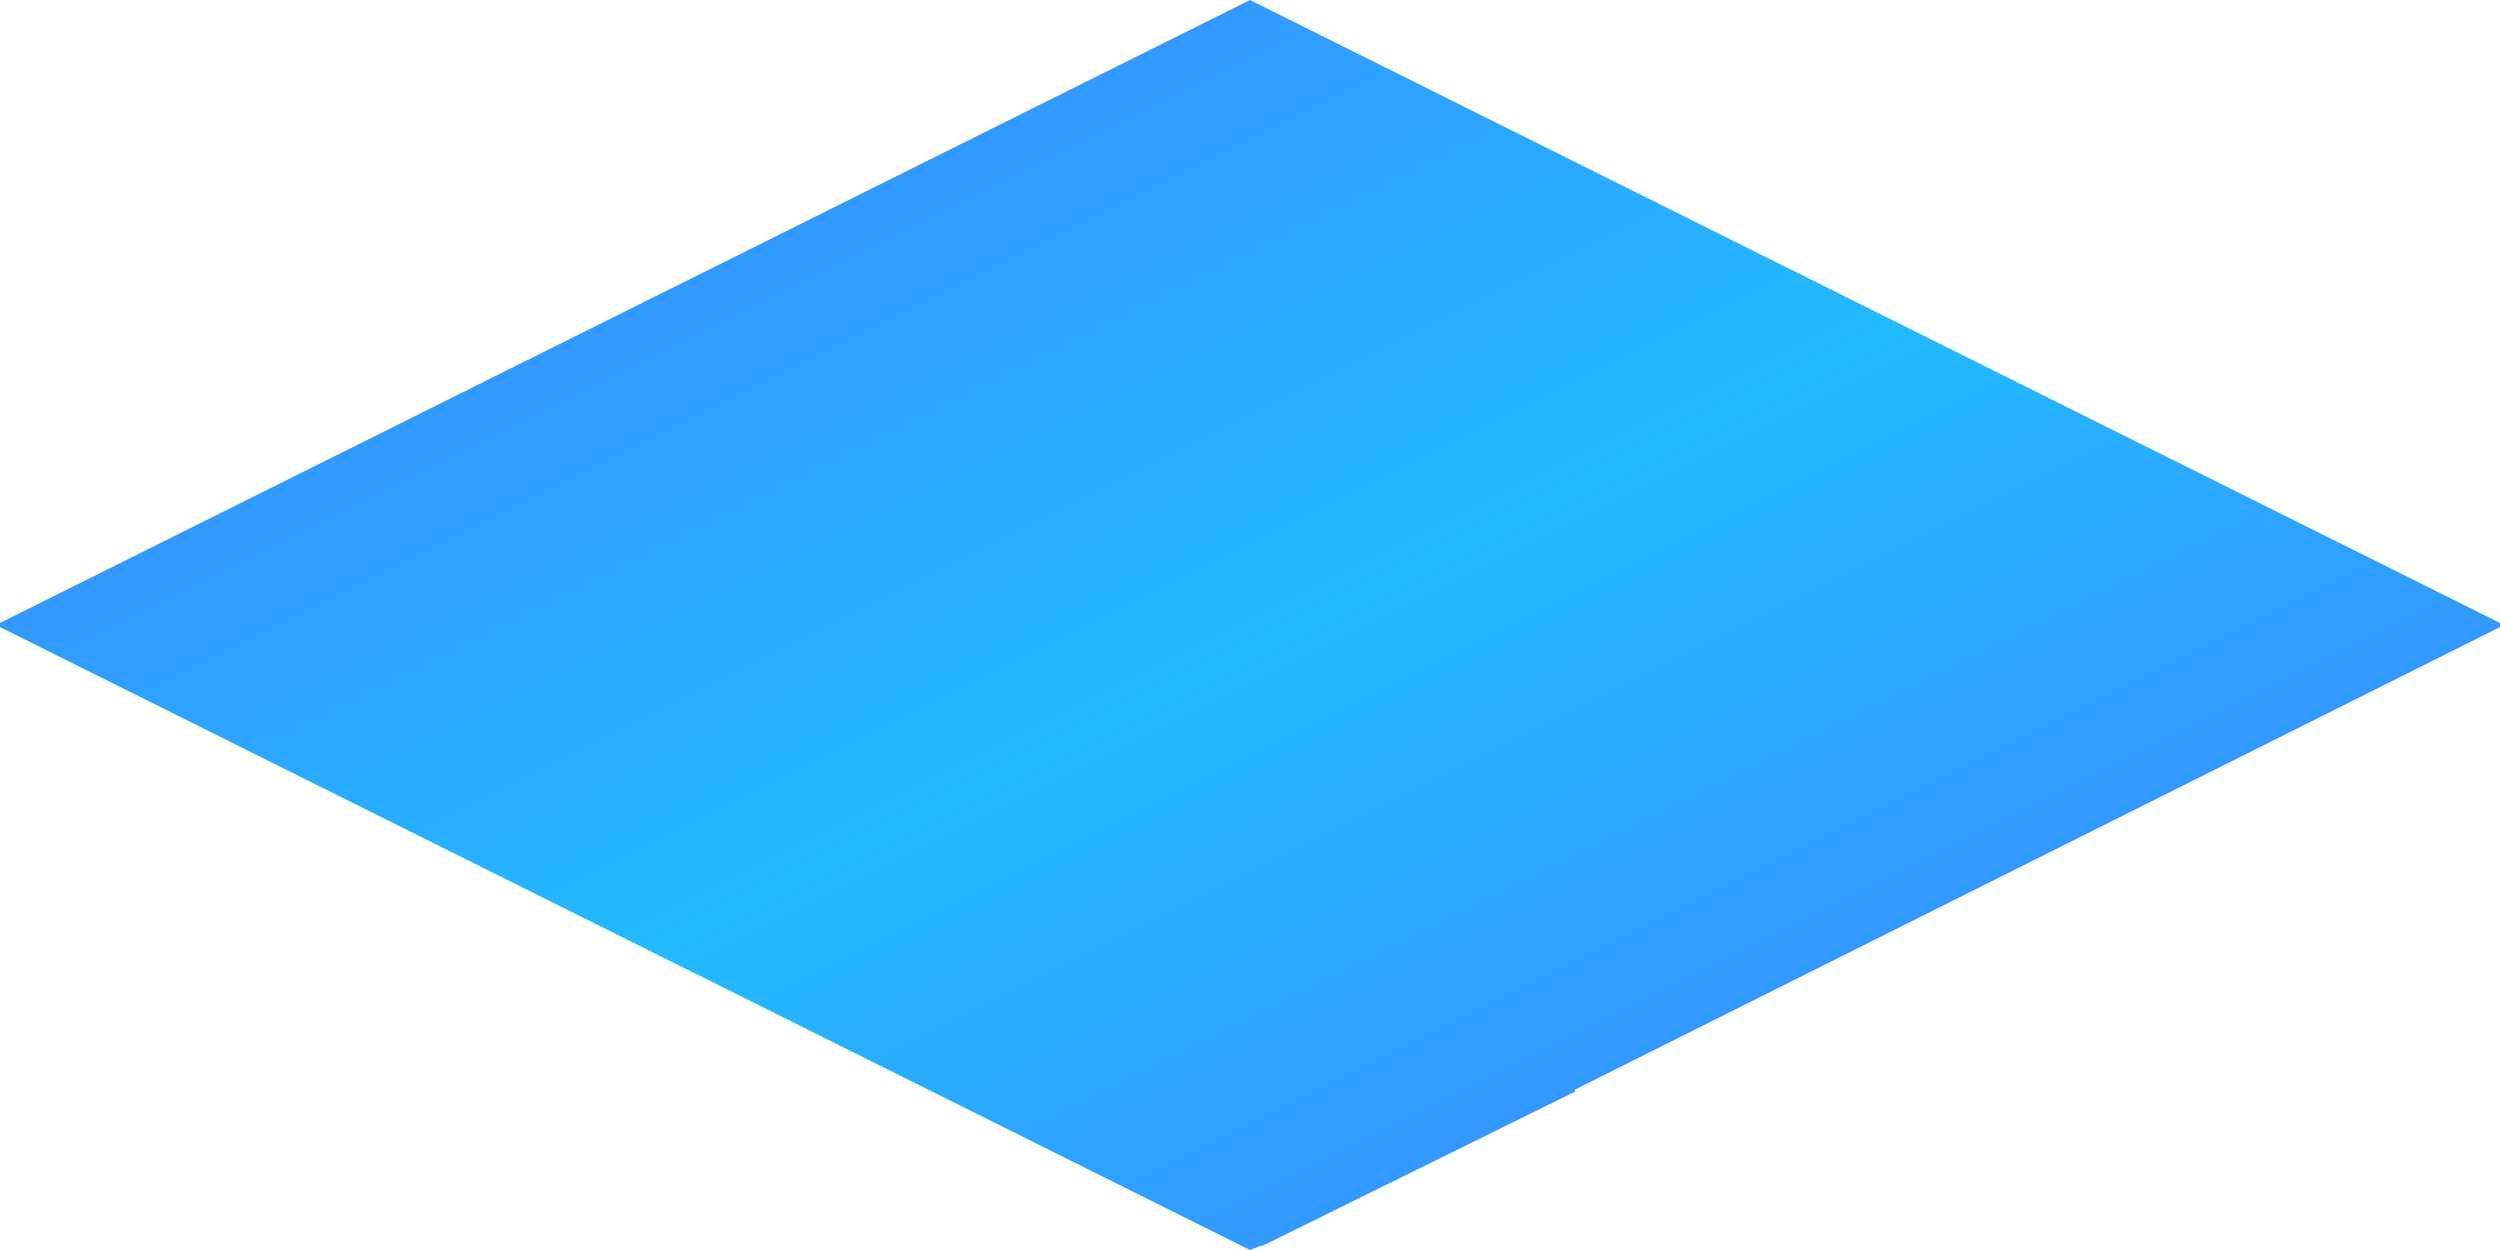 <?xml version="1.0" encoding="UTF-8" standalone="no"?>
<svg xmlns:xlink="http://www.w3.org/1999/xlink" height="30.0px" width="60.0px" xmlns="http://www.w3.org/2000/svg">
  <g transform="matrix(1.0, 0.0, 0.0, 1.0, 30.0, 15.0)">
    <path d="M0.0 -15.0 L30.0 -0.05 30.0 0.05 7.8 11.15 7.8 11.2 0.3 14.9 0.25 14.9 0.0 15.0 -30.0 0.05 -30.0 -0.05 0.0 -15.0" fill="url(#gradient0)" fill-rule="evenodd" stroke="none"/>
  </g>
  <defs>
    <linearGradient gradientTransform="matrix(0.007, 0.015, -0.016, 0.008, 0.0, 0.0)" gradientUnits="userSpaceOnUse" id="gradient0" spreadMethod="pad" x1="-819.2" x2="819.2">
      <stop offset="0.0" stop-color="#3399ff"/>
      <stop offset="0.522" stop-color="#22bbff"/>
      <stop offset="1.0" stop-color="#3399ff"/>
    </linearGradient>
  </defs>
</svg>
